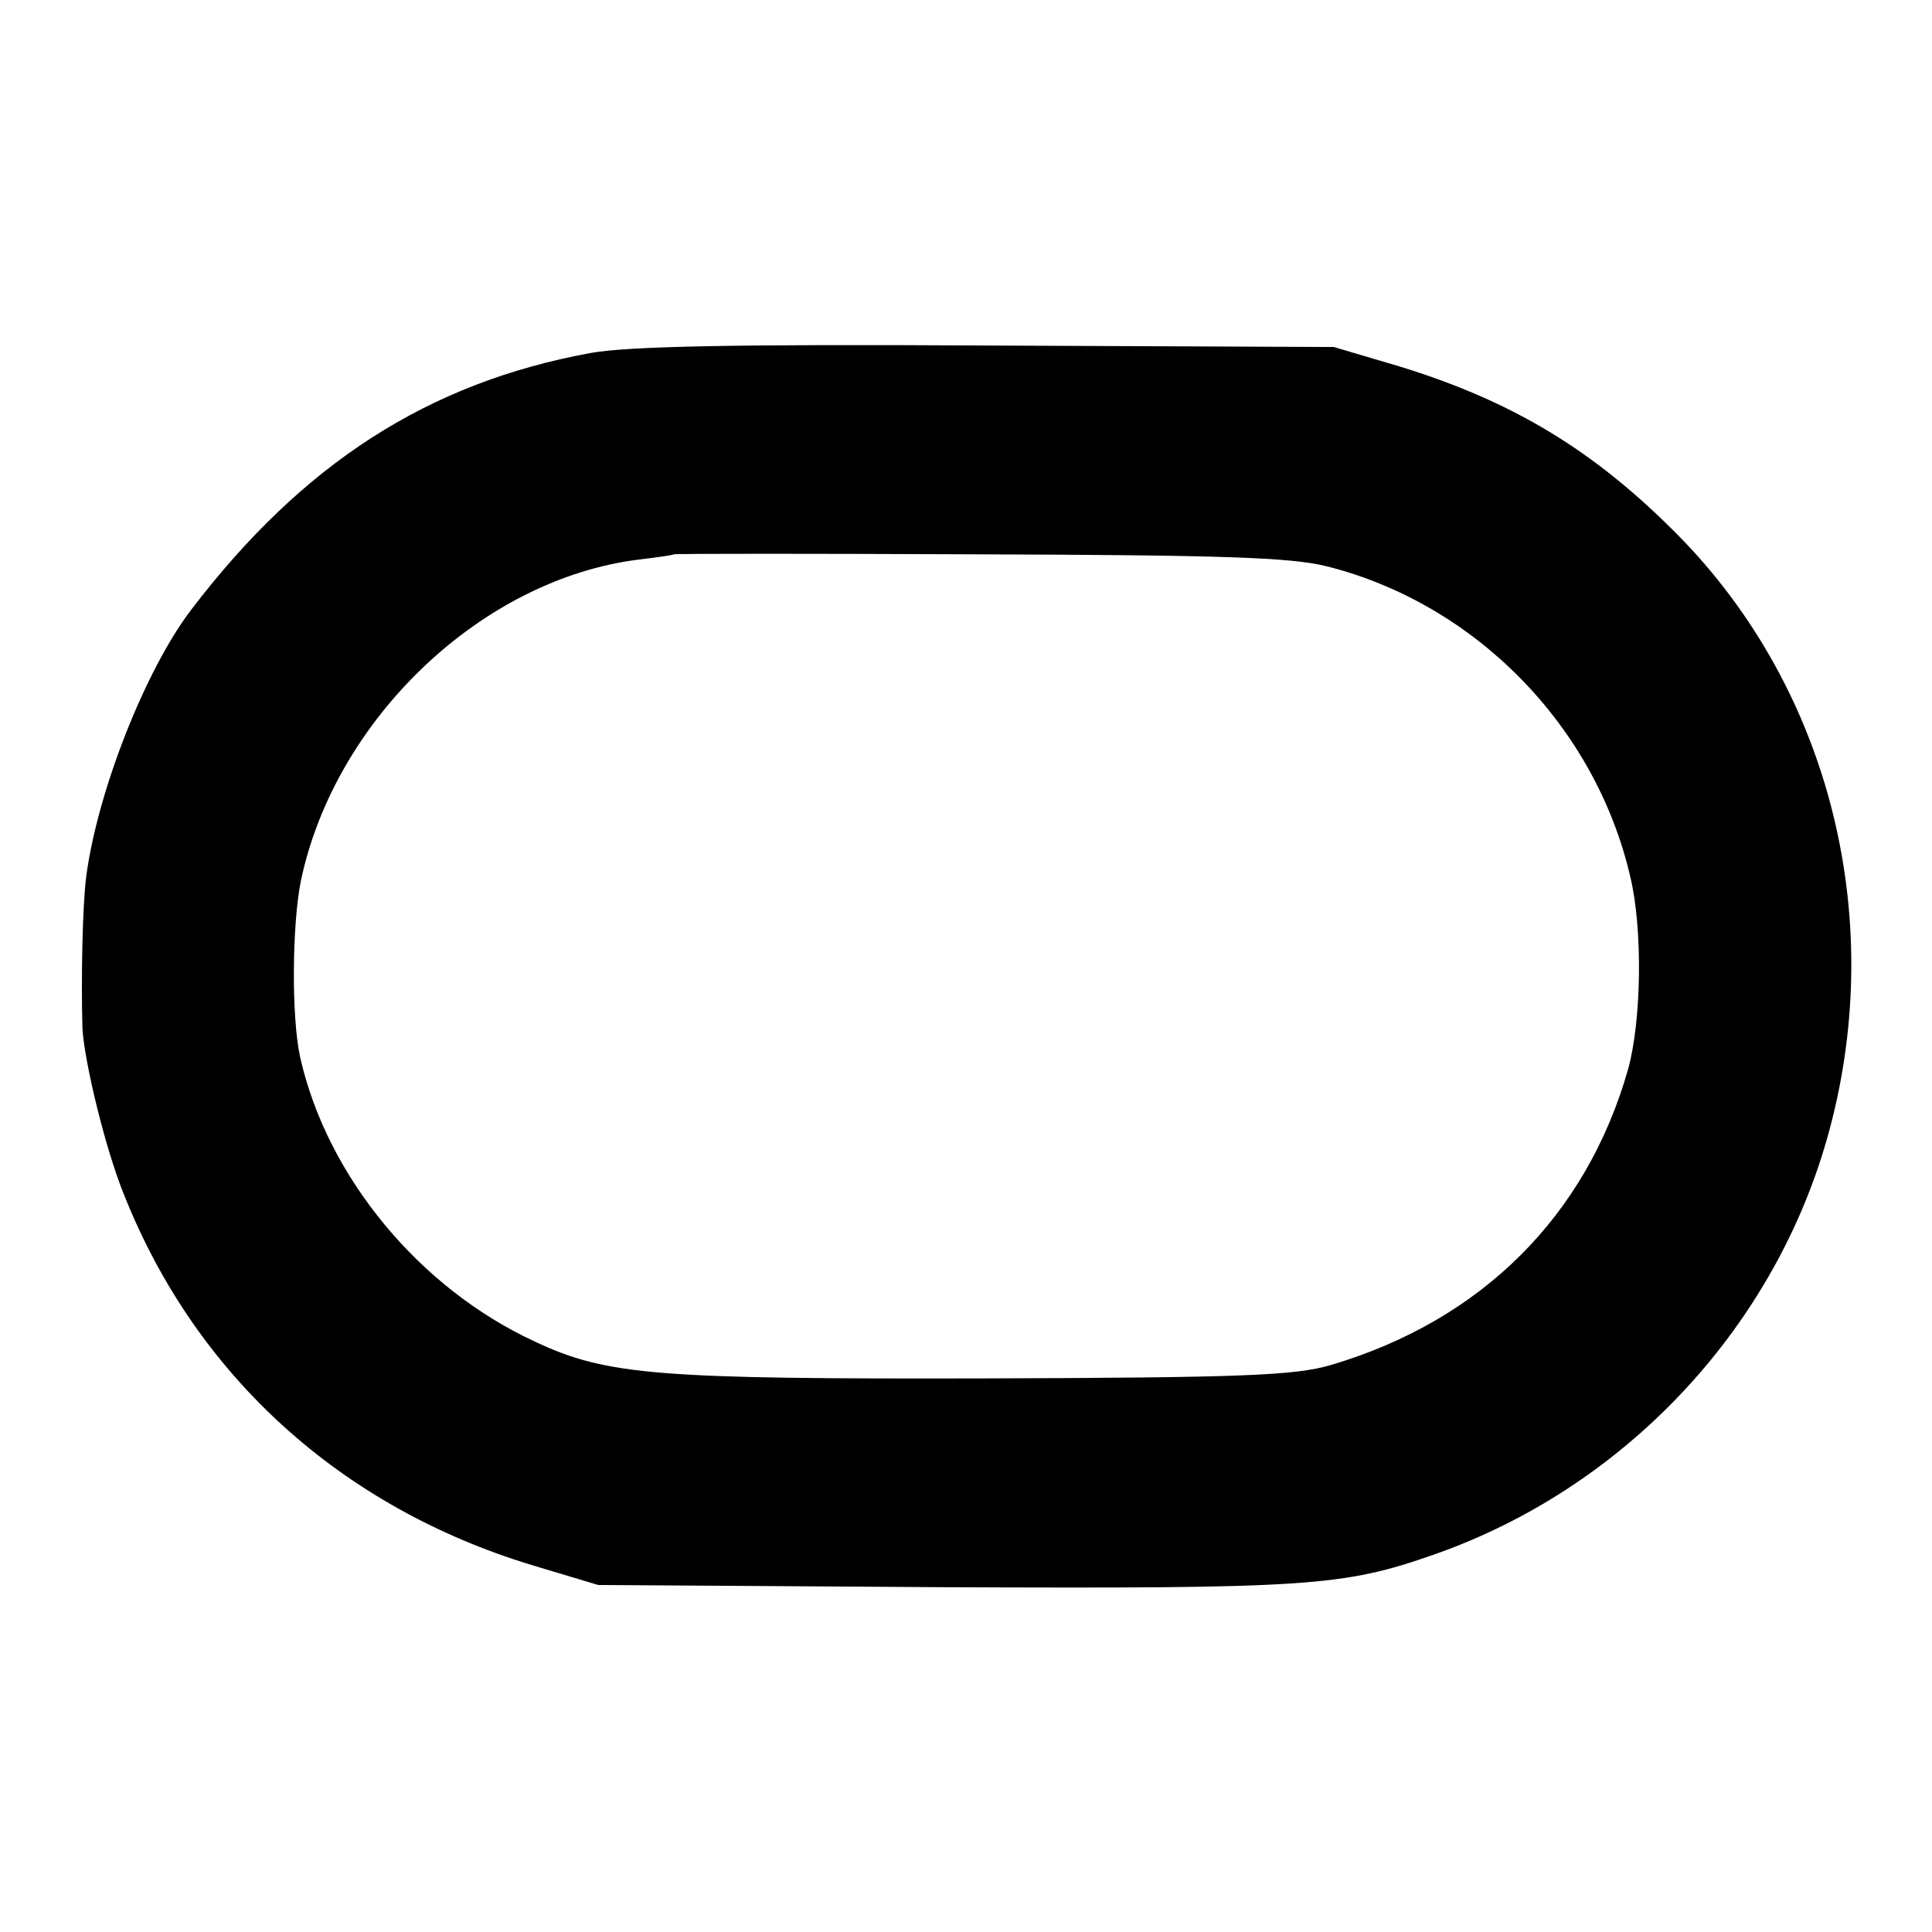 <?xml version="1.0" standalone="no"?>
<!DOCTYPE svg PUBLIC "-//W3C//DTD SVG 20010904//EN"
 "http://www.w3.org/TR/2001/REC-SVG-20010904/DTD/svg10.dtd">
<svg version="1.0" xmlns="http://www.w3.org/2000/svg"
 width="260pt" height="260pt" viewBox="0 0 260 260"
 preserveAspectRatio="xMidYMid meet">
<g transform="translate(0,260) scale(0.1,-0.1)"
fill="#000000" stroke="none">
<path d="M795 2125 c-219 -40 -388 -149 -538 -346 -61 -80 -126 -244 -141
-359 -5 -39 -7 -137 -5 -205 3 -46 31 -162 56 -223 97 -244 292 -420 548 -498
l90 -27 467 -3 c490 -2 535 1 658 44 254 89 454 300 528 557 84 292 7 606
-201 816 -112 113 -221 179 -374 226 l-88 26 -465 2 c-342 2 -484 -1 -535 -10z
m990 -287 c200 -50 362 -215 409 -418 17 -71 15 -194 -3 -259 -56 -197 -197
-338 -400 -398 -48 -14 -116 -17 -466 -18 -439 -1 -508 4 -604 49 -157 72
-281 223 -317 383 -12 54 -11 179 1 238 46 218 244 406 455 432 25 3 46 6 47
7 1 1 185 1 410 0 325 -1 420 -4 468 -16z"/>
</g>
</svg>
